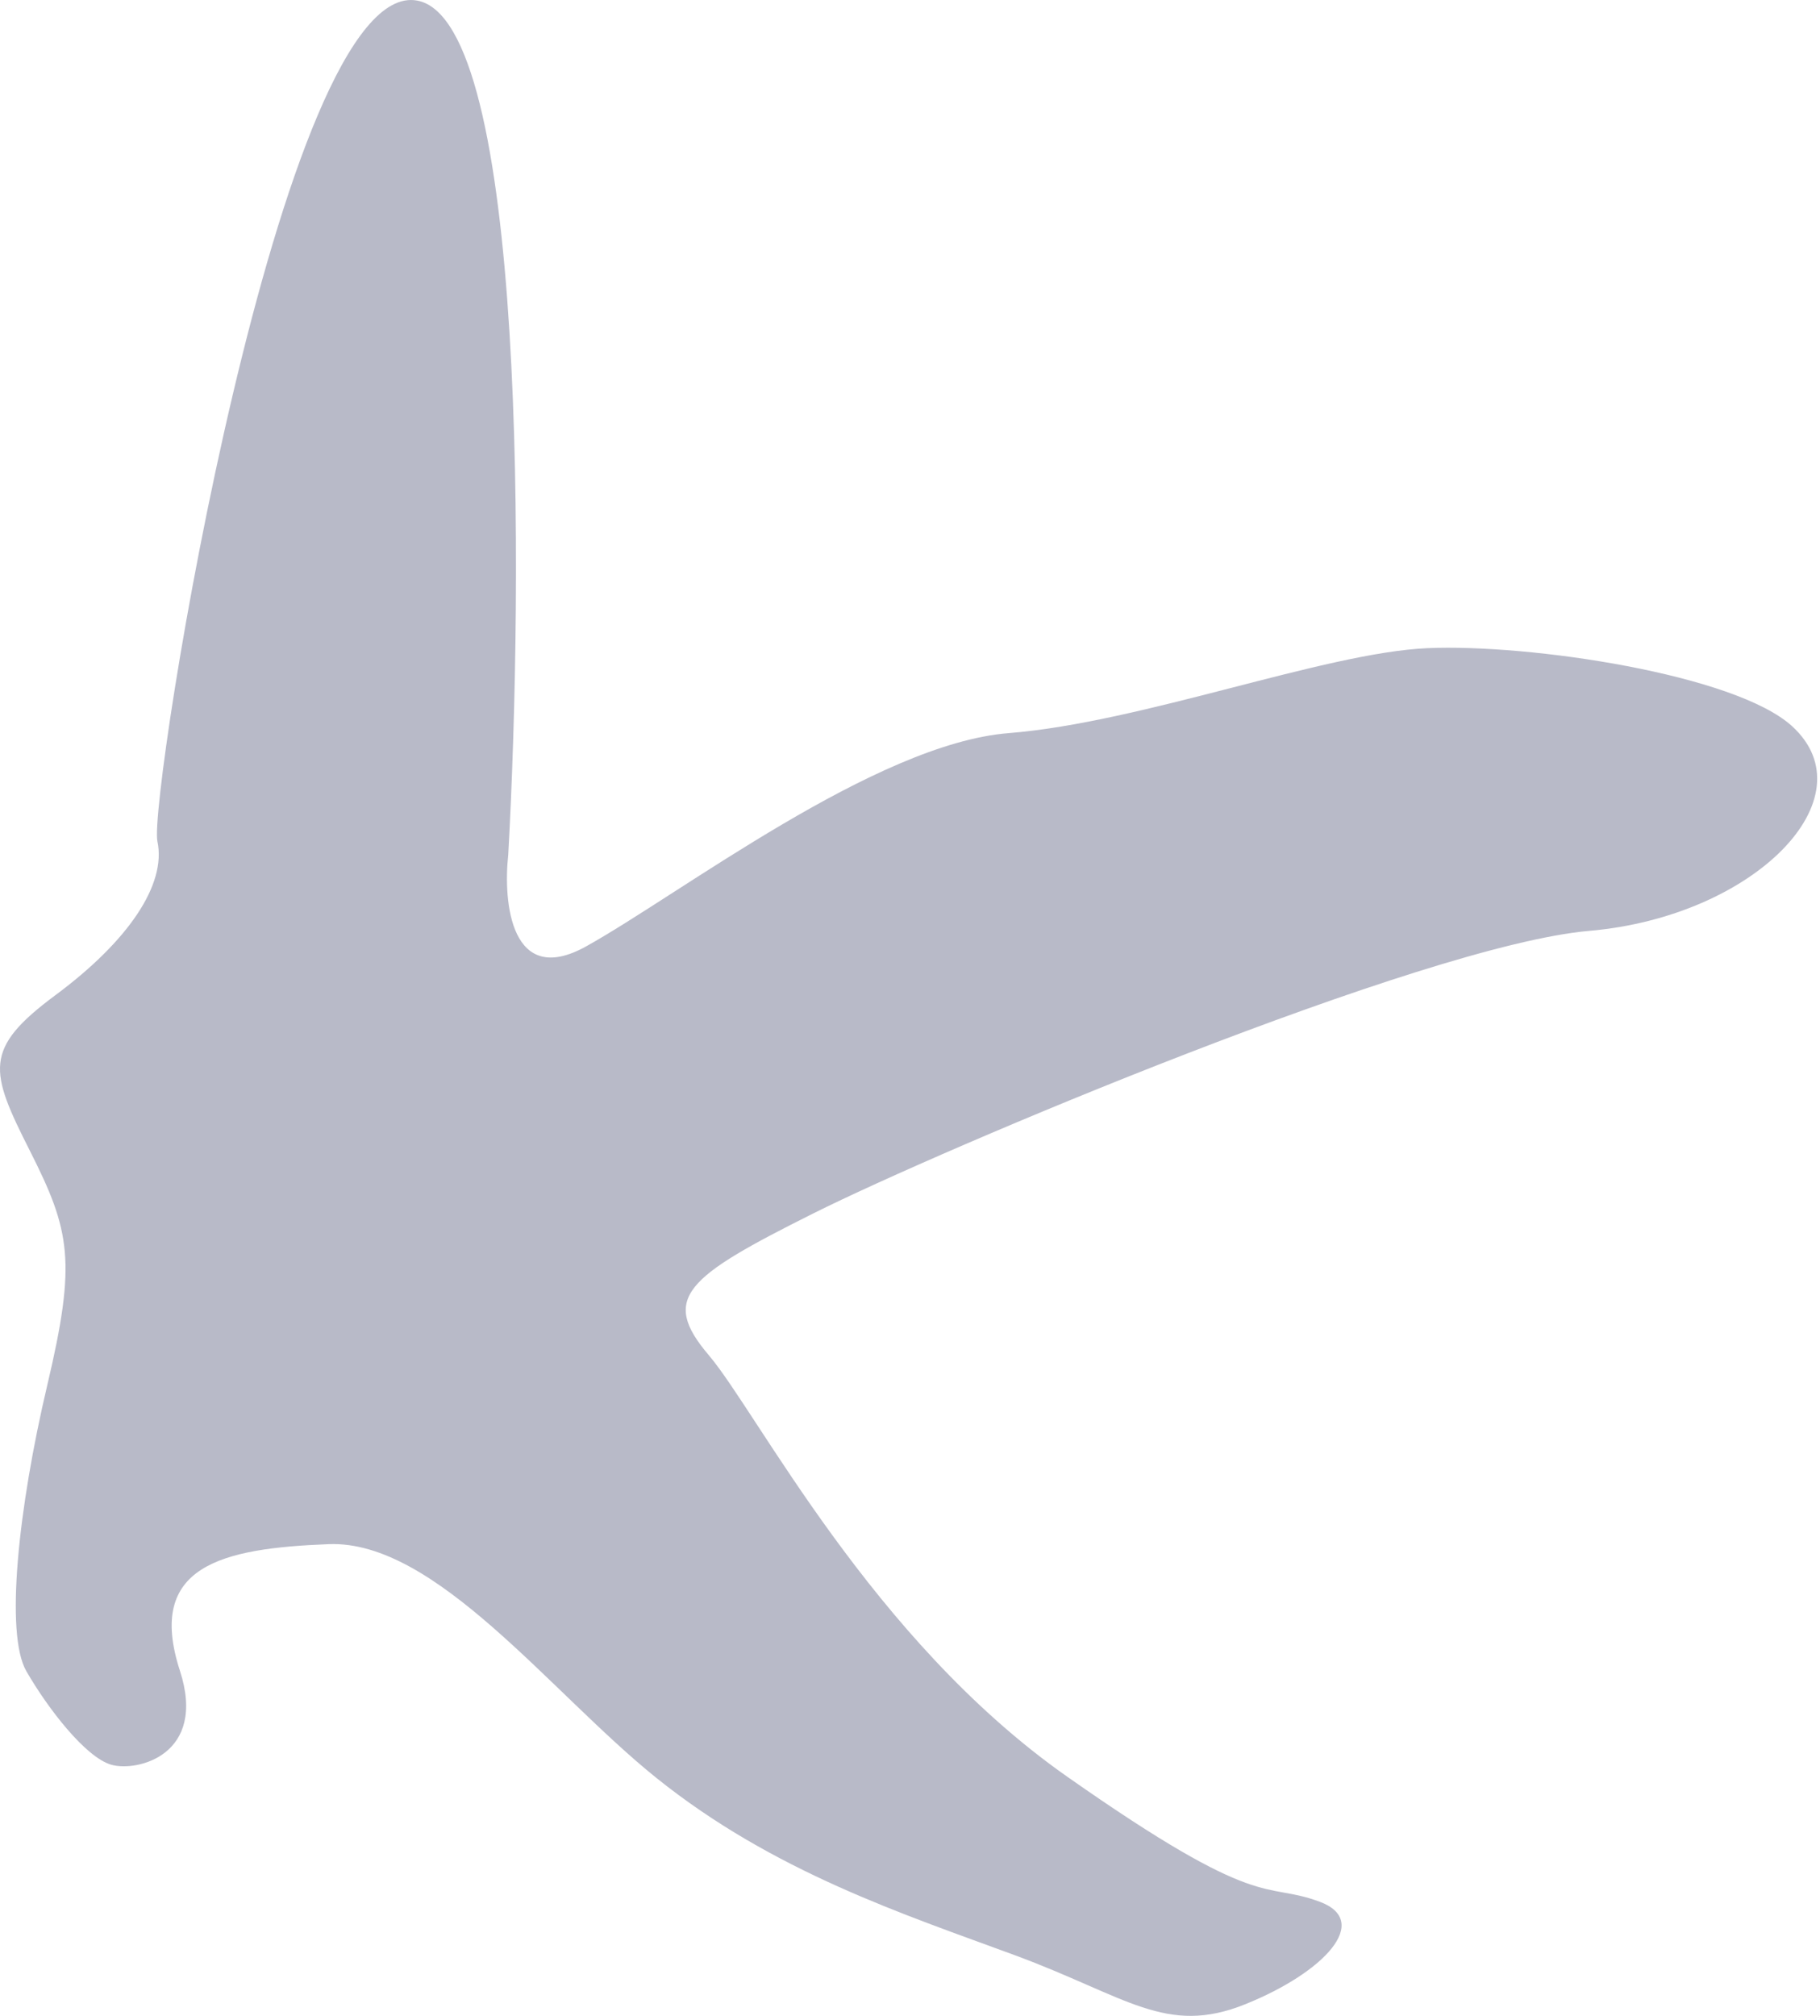 <?xml version="1.0" encoding="UTF-8"?> <svg xmlns="http://www.w3.org/2000/svg" width="93" height="103" viewBox="0 0 93 103" fill="none"> <path d="M2.419 70.76C0.928 77.07 0.252 83.487 1.345 85.386C2.438 87.285 4.37 89.794 5.691 90.17C7.012 90.545 10.59 89.665 9.194 85.367C7.449 79.995 11.335 79.11 16.801 78.898C22.267 78.686 28.137 86.498 33.525 90.83C39.517 95.648 46.203 97.814 51.84 99.895C57.578 102.014 59.578 104.039 63.633 102.405C67.689 100.771 70.091 98.157 67.436 97.169C64.529 96.087 64.534 97.798 54.53 90.777C44.527 83.756 38.706 72.169 36.218 69.243C33.73 66.317 35.039 65.26 41.555 62.001C48.154 58.699 72.759 48.296 81.21 47.562C89.662 46.829 95.588 40.757 91.567 37.099C88.665 34.459 78.183 32.889 72.934 33.118C67.684 33.348 58.341 36.919 51.54 37.459C44.739 37.999 34.744 45.691 29.951 48.355C26.117 50.487 25.7 46.123 25.971 43.674C26.748 29.569 26.907 1.093 21.326 0.031C14.349 -1.296 7.568 40.77 8.043 42.988C8.517 45.206 6.54 48.097 2.83 50.849C-0.88 53.6 -0.535 54.718 1.532 58.809C3.599 62.9 3.91 64.45 2.419 70.76Z" fill="#B8BAC8"></path> </svg> 